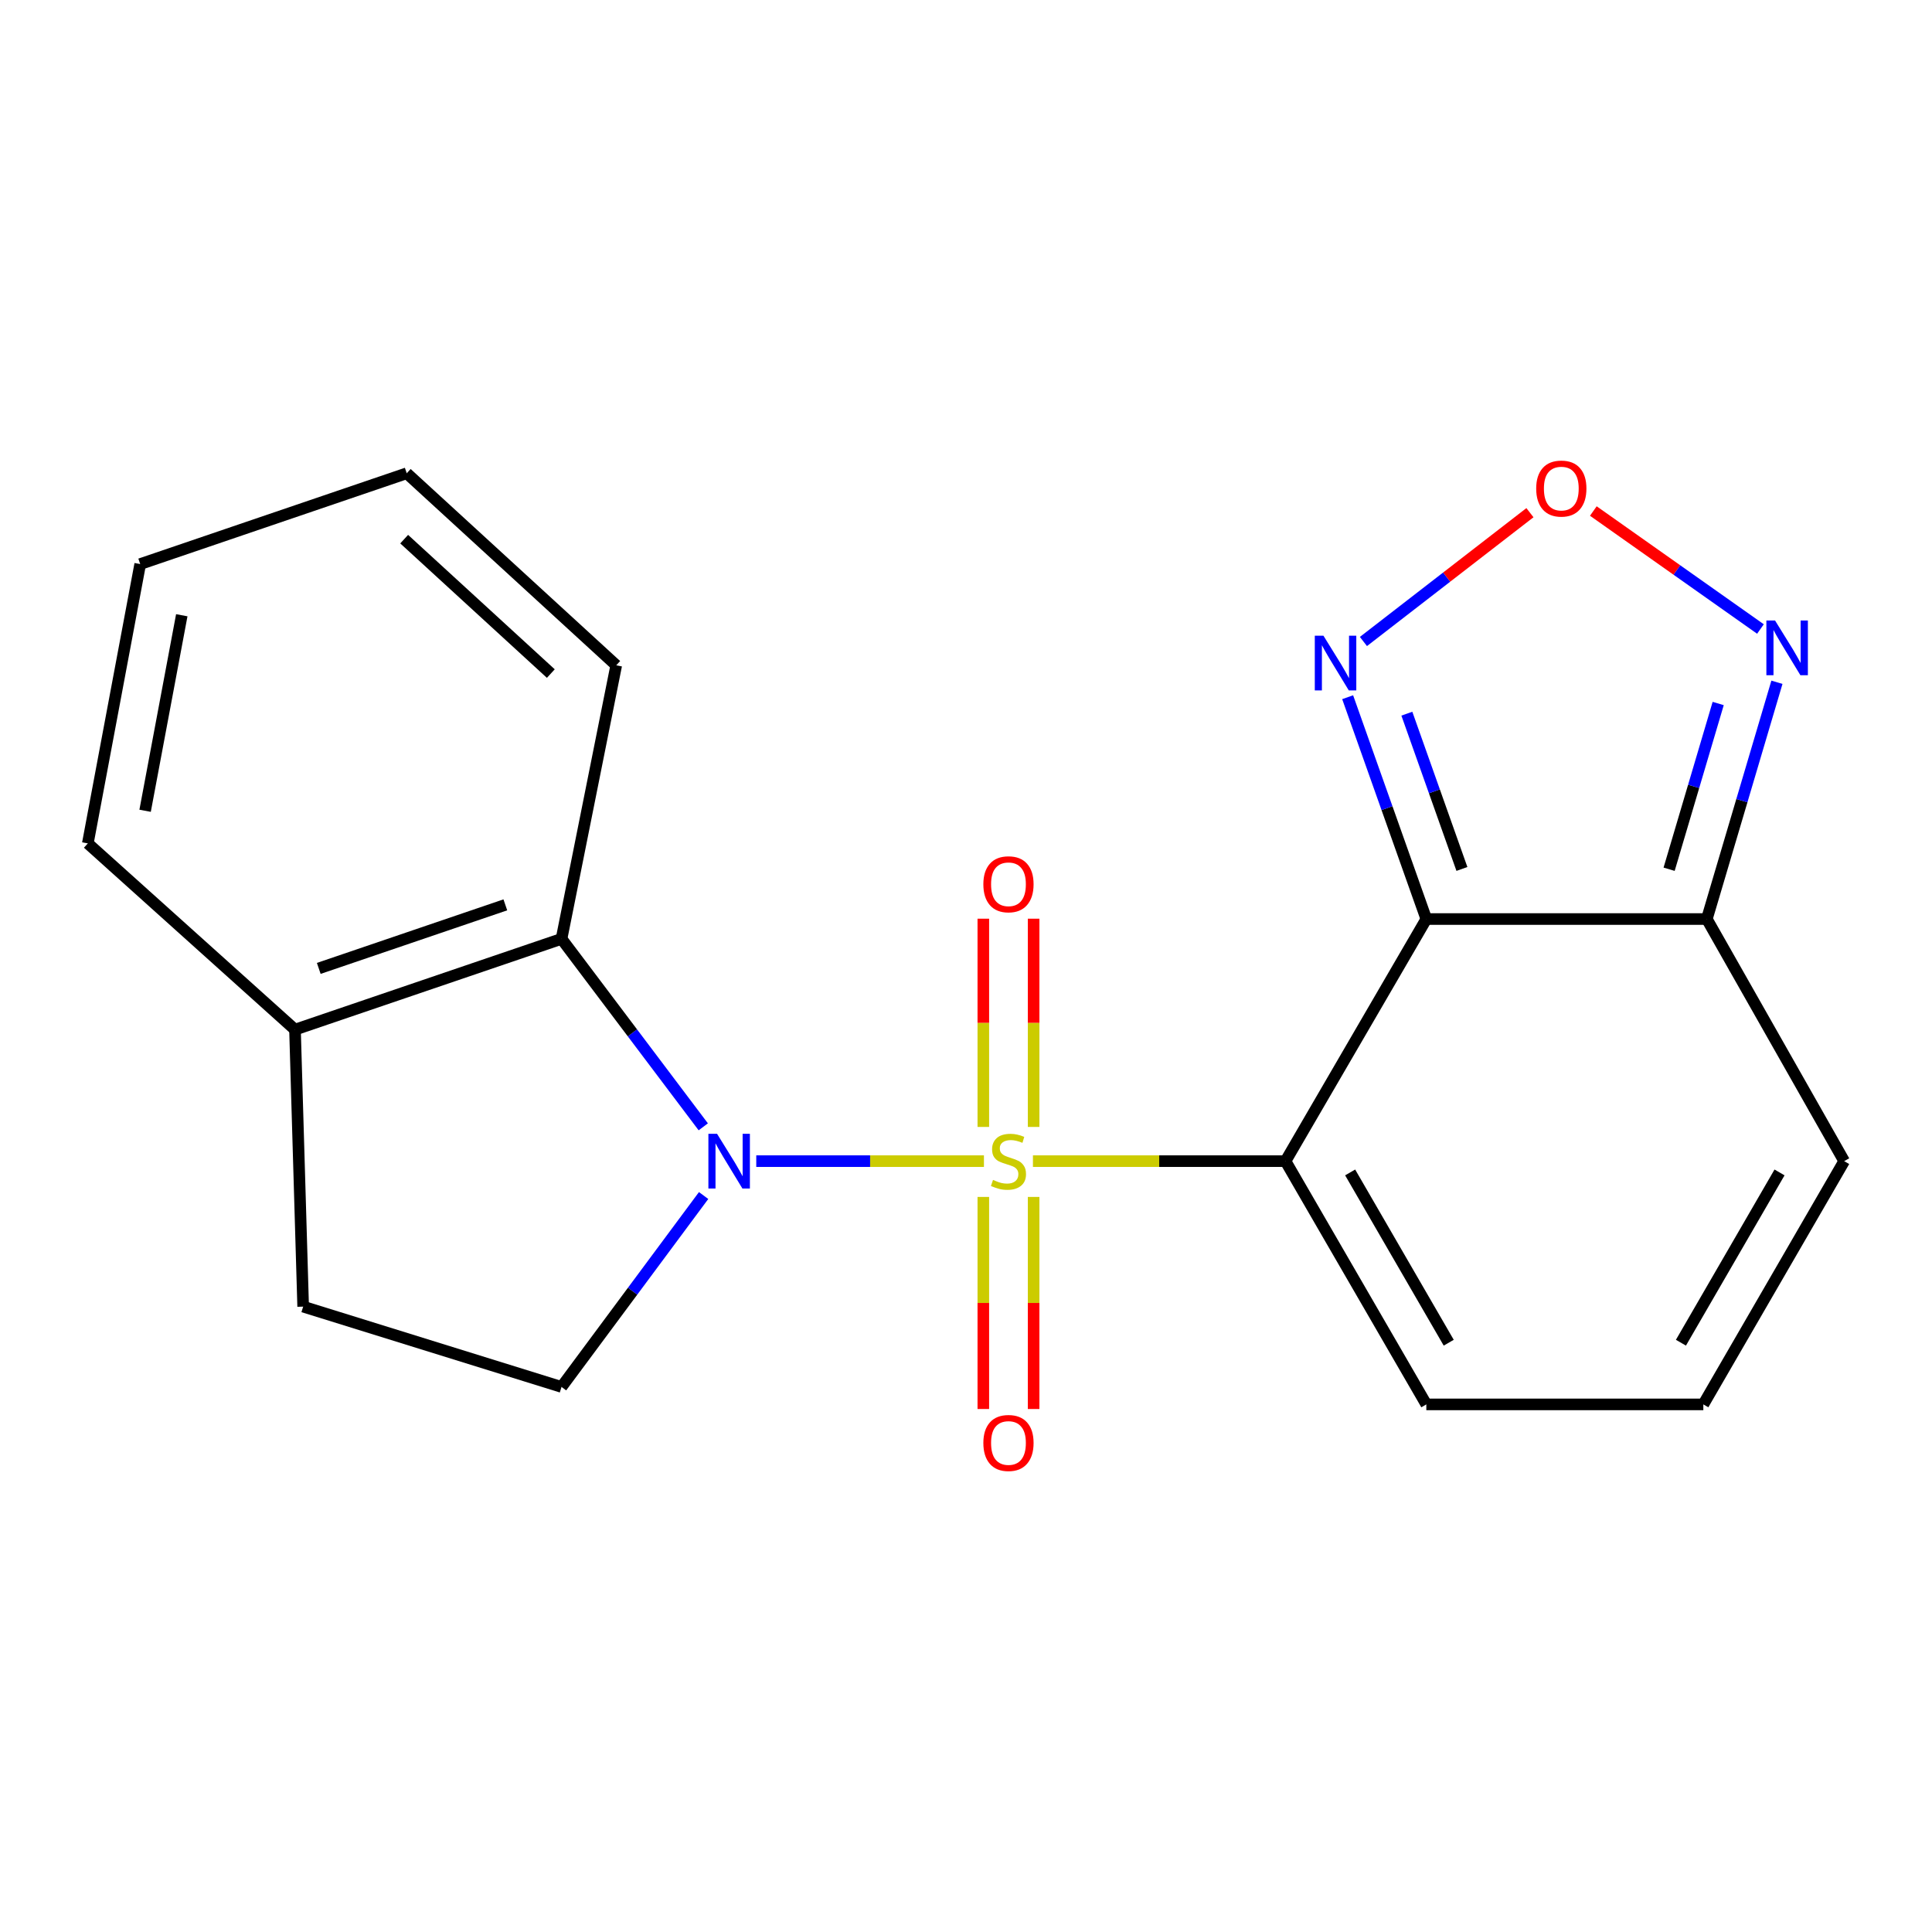 <?xml version='1.0' encoding='iso-8859-1'?>
<svg version='1.1' baseProfile='full'
              xmlns='http://www.w3.org/2000/svg'
                      xmlns:rdkit='http://www.rdkit.org/xml'
                      xmlns:xlink='http://www.w3.org/1999/xlink'
                  xml:space='preserve'
width='1000px' height='1000px' viewBox='0 0 1000 1000'>
<!-- END OF HEADER -->
<rect style='opacity:1.0;fill:#FFFFFF;stroke:none' width='1000' height='1000' x='0' y='0'> </rect>
<path class='bond-0' d='M 534.647,601.006 L 600.011,601.006' style='fill:none;fill-rule:evenodd;stroke:#CCCC00;stroke-width:6px;stroke-linecap:butt;stroke-linejoin:miter;stroke-opacity:1' />
<path class='bond-0' d='M 600.011,601.006 L 665.375,601.006' style='fill:none;fill-rule:evenodd;stroke:#000000;stroke-width:6px;stroke-linecap:butt;stroke-linejoin:miter;stroke-opacity:1' />
<path class='bond-1' d='M 509.288,601.006 L 450.365,601.006' style='fill:none;fill-rule:evenodd;stroke:#CCCC00;stroke-width:6px;stroke-linecap:butt;stroke-linejoin:miter;stroke-opacity:1' />
<path class='bond-1' d='M 450.365,601.006 L 391.441,601.006' style='fill:none;fill-rule:evenodd;stroke:#0000FF;stroke-width:6px;stroke-linecap:butt;stroke-linejoin:miter;stroke-opacity:1' />
<path class='bond-9' d='M 534.998,583.301 L 534.998,529.409' style='fill:none;fill-rule:evenodd;stroke:#CCCC00;stroke-width:6px;stroke-linecap:butt;stroke-linejoin:miter;stroke-opacity:1' />
<path class='bond-9' d='M 534.998,529.409 L 534.998,475.516' style='fill:none;fill-rule:evenodd;stroke:#FF0000;stroke-width:6px;stroke-linecap:butt;stroke-linejoin:miter;stroke-opacity:1' />
<path class='bond-9' d='M 508.967,583.301 L 508.967,529.409' style='fill:none;fill-rule:evenodd;stroke:#CCCC00;stroke-width:6px;stroke-linecap:butt;stroke-linejoin:miter;stroke-opacity:1' />
<path class='bond-9' d='M 508.967,529.409 L 508.967,475.516' style='fill:none;fill-rule:evenodd;stroke:#FF0000;stroke-width:6px;stroke-linecap:butt;stroke-linejoin:miter;stroke-opacity:1' />
<path class='bond-10' d='M 508.967,619.531 L 508.967,674.414' style='fill:none;fill-rule:evenodd;stroke:#CCCC00;stroke-width:6px;stroke-linecap:butt;stroke-linejoin:miter;stroke-opacity:1' />
<path class='bond-10' d='M 508.967,674.414 L 508.967,729.297' style='fill:none;fill-rule:evenodd;stroke:#FF0000;stroke-width:6px;stroke-linecap:butt;stroke-linejoin:miter;stroke-opacity:1' />
<path class='bond-10' d='M 534.998,619.531 L 534.998,674.414' style='fill:none;fill-rule:evenodd;stroke:#CCCC00;stroke-width:6px;stroke-linecap:butt;stroke-linejoin:miter;stroke-opacity:1' />
<path class='bond-10' d='M 534.998,674.414 L 534.998,729.297' style='fill:none;fill-rule:evenodd;stroke:#FF0000;stroke-width:6px;stroke-linecap:butt;stroke-linejoin:miter;stroke-opacity:1' />
<path class='bond-2' d='M 665.375,601.006 L 738.264,475.692' style='fill:none;fill-rule:evenodd;stroke:#000000;stroke-width:6px;stroke-linecap:butt;stroke-linejoin:miter;stroke-opacity:1' />
<path class='bond-11' d='M 665.375,601.006 L 738.264,726.914' style='fill:none;fill-rule:evenodd;stroke:#000000;stroke-width:6px;stroke-linecap:butt;stroke-linejoin:miter;stroke-opacity:1' />
<path class='bond-11' d='M 698.837,606.85 L 749.86,694.985' style='fill:none;fill-rule:evenodd;stroke:#000000;stroke-width:6px;stroke-linecap:butt;stroke-linejoin:miter;stroke-opacity:1' />
<path class='bond-6' d='M 364.011,583.244 L 327.328,534.594' style='fill:none;fill-rule:evenodd;stroke:#0000FF;stroke-width:6px;stroke-linecap:butt;stroke-linejoin:miter;stroke-opacity:1' />
<path class='bond-6' d='M 327.328,534.594 L 290.646,485.945' style='fill:none;fill-rule:evenodd;stroke:#000000;stroke-width:6px;stroke-linecap:butt;stroke-linejoin:miter;stroke-opacity:1' />
<path class='bond-8' d='M 364.191,618.805 L 327.419,668.34' style='fill:none;fill-rule:evenodd;stroke:#0000FF;stroke-width:6px;stroke-linecap:butt;stroke-linejoin:miter;stroke-opacity:1' />
<path class='bond-8' d='M 327.419,668.34 L 290.646,717.875' style='fill:none;fill-rule:evenodd;stroke:#000000;stroke-width:6px;stroke-linecap:butt;stroke-linejoin:miter;stroke-opacity:1' />
<path class='bond-3' d='M 738.264,475.692 L 883.45,475.692' style='fill:none;fill-rule:evenodd;stroke:#000000;stroke-width:6px;stroke-linecap:butt;stroke-linejoin:miter;stroke-opacity:1' />
<path class='bond-4' d='M 738.264,475.692 L 717.904,418.285' style='fill:none;fill-rule:evenodd;stroke:#000000;stroke-width:6px;stroke-linecap:butt;stroke-linejoin:miter;stroke-opacity:1' />
<path class='bond-4' d='M 717.904,418.285 L 697.545,360.878' style='fill:none;fill-rule:evenodd;stroke:#0000FF;stroke-width:6px;stroke-linecap:butt;stroke-linejoin:miter;stroke-opacity:1' />
<path class='bond-4' d='M 756.691,449.768 L 742.439,409.584' style='fill:none;fill-rule:evenodd;stroke:#000000;stroke-width:6px;stroke-linecap:butt;stroke-linejoin:miter;stroke-opacity:1' />
<path class='bond-4' d='M 742.439,409.584 L 728.187,369.399' style='fill:none;fill-rule:evenodd;stroke:#0000FF;stroke-width:6px;stroke-linecap:butt;stroke-linejoin:miter;stroke-opacity:1' />
<path class='bond-7' d='M 883.45,475.692 L 901.593,414.417' style='fill:none;fill-rule:evenodd;stroke:#000000;stroke-width:6px;stroke-linecap:butt;stroke-linejoin:miter;stroke-opacity:1' />
<path class='bond-7' d='M 901.593,414.417 L 919.737,353.142' style='fill:none;fill-rule:evenodd;stroke:#0000FF;stroke-width:6px;stroke-linecap:butt;stroke-linejoin:miter;stroke-opacity:1' />
<path class='bond-7' d='M 863.932,449.918 L 876.633,407.026' style='fill:none;fill-rule:evenodd;stroke:#000000;stroke-width:6px;stroke-linecap:butt;stroke-linejoin:miter;stroke-opacity:1' />
<path class='bond-7' d='M 876.633,407.026 L 889.333,364.133' style='fill:none;fill-rule:evenodd;stroke:#0000FF;stroke-width:6px;stroke-linecap:butt;stroke-linejoin:miter;stroke-opacity:1' />
<path class='bond-21' d='M 883.45,475.692 L 954.545,601.006' style='fill:none;fill-rule:evenodd;stroke:#000000;stroke-width:6px;stroke-linecap:butt;stroke-linejoin:miter;stroke-opacity:1' />
<path class='bond-5' d='M 705.71,332.037 L 748.802,298.7' style='fill:none;fill-rule:evenodd;stroke:#0000FF;stroke-width:6px;stroke-linecap:butt;stroke-linejoin:miter;stroke-opacity:1' />
<path class='bond-5' d='M 748.802,298.7 L 791.893,265.363' style='fill:none;fill-rule:evenodd;stroke:#FF0000;stroke-width:6px;stroke-linecap:butt;stroke-linejoin:miter;stroke-opacity:1' />
<path class='bond-22' d='M 824.708,264.504 L 867.956,295.038' style='fill:none;fill-rule:evenodd;stroke:#FF0000;stroke-width:6px;stroke-linecap:butt;stroke-linejoin:miter;stroke-opacity:1' />
<path class='bond-22' d='M 867.956,295.038 L 911.204,325.572' style='fill:none;fill-rule:evenodd;stroke:#0000FF;stroke-width:6px;stroke-linecap:butt;stroke-linejoin:miter;stroke-opacity:1' />
<path class='bond-14' d='M 290.646,485.945 L 152.691,532.933' style='fill:none;fill-rule:evenodd;stroke:#000000;stroke-width:6px;stroke-linecap:butt;stroke-linejoin:miter;stroke-opacity:1' />
<path class='bond-14' d='M 261.56,468.352 L 164.992,501.243' style='fill:none;fill-rule:evenodd;stroke:#000000;stroke-width:6px;stroke-linecap:butt;stroke-linejoin:miter;stroke-opacity:1' />
<path class='bond-16' d='M 290.646,485.945 L 318.963,344.361' style='fill:none;fill-rule:evenodd;stroke:#000000;stroke-width:6px;stroke-linecap:butt;stroke-linejoin:miter;stroke-opacity:1' />
<path class='bond-15' d='M 290.646,717.875 L 156.914,676.311' style='fill:none;fill-rule:evenodd;stroke:#000000;stroke-width:6px;stroke-linecap:butt;stroke-linejoin:miter;stroke-opacity:1' />
<path class='bond-12' d='M 738.264,726.914 L 881.642,726.914' style='fill:none;fill-rule:evenodd;stroke:#000000;stroke-width:6px;stroke-linecap:butt;stroke-linejoin:miter;stroke-opacity:1' />
<path class='bond-13' d='M 881.642,726.914 L 954.545,601.006' style='fill:none;fill-rule:evenodd;stroke:#000000;stroke-width:6px;stroke-linecap:butt;stroke-linejoin:miter;stroke-opacity:1' />
<path class='bond-13' d='M 870.049,694.983 L 921.082,606.848' style='fill:none;fill-rule:evenodd;stroke:#000000;stroke-width:6px;stroke-linecap:butt;stroke-linejoin:miter;stroke-opacity:1' />
<path class='bond-17' d='M 152.691,532.933 L 45.455,436.543' style='fill:none;fill-rule:evenodd;stroke:#000000;stroke-width:6px;stroke-linecap:butt;stroke-linejoin:miter;stroke-opacity:1' />
<path class='bond-20' d='M 152.691,532.933 L 156.914,676.311' style='fill:none;fill-rule:evenodd;stroke:#000000;stroke-width:6px;stroke-linecap:butt;stroke-linejoin:miter;stroke-opacity:1' />
<path class='bond-18' d='M 318.963,344.361 L 210.526,244.962' style='fill:none;fill-rule:evenodd;stroke:#000000;stroke-width:6px;stroke-linecap:butt;stroke-linejoin:miter;stroke-opacity:1' />
<path class='bond-18' d='M 285.107,348.641 L 209.201,279.062' style='fill:none;fill-rule:evenodd;stroke:#000000;stroke-width:6px;stroke-linecap:butt;stroke-linejoin:miter;stroke-opacity:1' />
<path class='bond-23' d='M 45.455,436.543 L 72.571,291.964' style='fill:none;fill-rule:evenodd;stroke:#000000;stroke-width:6px;stroke-linecap:butt;stroke-linejoin:miter;stroke-opacity:1' />
<path class='bond-23' d='M 75.108,419.655 L 94.089,318.45' style='fill:none;fill-rule:evenodd;stroke:#000000;stroke-width:6px;stroke-linecap:butt;stroke-linejoin:miter;stroke-opacity:1' />
<path class='bond-19' d='M 210.526,244.962 L 72.571,291.964' style='fill:none;fill-rule:evenodd;stroke:#000000;stroke-width:6px;stroke-linecap:butt;stroke-linejoin:miter;stroke-opacity:1' />
<path  class='atom-0' d='M 513.982 610.726
Q 514.302 610.846, 515.622 611.406
Q 516.942 611.966, 518.382 612.326
Q 519.862 612.646, 521.302 612.646
Q 523.982 612.646, 525.542 611.366
Q 527.102 610.046, 527.102 607.766
Q 527.102 606.206, 526.302 605.246
Q 525.542 604.286, 524.342 603.766
Q 523.142 603.246, 521.142 602.646
Q 518.622 601.886, 517.102 601.166
Q 515.622 600.446, 514.542 598.926
Q 513.502 597.406, 513.502 594.846
Q 513.502 591.286, 515.902 589.086
Q 518.342 586.886, 523.142 586.886
Q 526.422 586.886, 530.142 588.446
L 529.222 591.526
Q 525.822 590.126, 523.262 590.126
Q 520.502 590.126, 518.982 591.286
Q 517.462 592.406, 517.502 594.366
Q 517.502 595.886, 518.262 596.806
Q 519.062 597.726, 520.182 598.246
Q 521.342 598.766, 523.262 599.366
Q 525.822 600.166, 527.342 600.966
Q 528.862 601.766, 529.942 603.406
Q 531.062 605.006, 531.062 607.766
Q 531.062 611.686, 528.422 613.806
Q 525.822 615.886, 521.462 615.886
Q 518.942 615.886, 517.022 615.326
Q 515.142 614.806, 512.902 613.886
L 513.982 610.726
' fill='#CCCC00'/>
<path  class='atom-2' d='M 371.144 586.846
L 380.424 601.846
Q 381.344 603.326, 382.824 606.006
Q 384.304 608.686, 384.384 608.846
L 384.384 586.846
L 388.144 586.846
L 388.144 615.166
L 384.264 615.166
L 374.304 598.766
Q 373.144 596.846, 371.904 594.646
Q 370.704 592.446, 370.344 591.766
L 370.344 615.166
L 366.664 615.166
L 366.664 586.846
L 371.144 586.846
' fill='#0000FF'/>
<path  class='atom-5' d='M 685.016 329.044
L 694.296 344.044
Q 695.216 345.524, 696.696 348.204
Q 698.176 350.884, 698.256 351.044
L 698.256 329.044
L 702.016 329.044
L 702.016 357.364
L 698.136 357.364
L 688.176 340.964
Q 687.016 339.044, 685.776 336.844
Q 684.576 334.644, 684.216 333.964
L 684.216 357.364
L 680.536 357.364
L 680.536 329.044
L 685.016 329.044
' fill='#0000FF'/>
<path  class='atom-6' d='M 795.131 252.881
Q 795.131 246.081, 798.491 242.281
Q 801.851 238.481, 808.131 238.481
Q 814.411 238.481, 817.771 242.281
Q 821.131 246.081, 821.131 252.881
Q 821.131 259.761, 817.731 263.681
Q 814.331 267.561, 808.131 267.561
Q 801.891 267.561, 798.491 263.681
Q 795.131 259.801, 795.131 252.881
M 808.131 264.361
Q 812.451 264.361, 814.771 261.481
Q 817.131 258.561, 817.131 252.881
Q 817.131 247.321, 814.771 244.521
Q 812.451 241.681, 808.131 241.681
Q 803.811 241.681, 801.451 244.481
Q 799.131 247.281, 799.131 252.881
Q 799.131 258.601, 801.451 261.481
Q 803.811 264.361, 808.131 264.361
' fill='#FF0000'/>
<path  class='atom-8' d='M 918.754 321.162
L 928.034 336.162
Q 928.954 337.642, 930.434 340.322
Q 931.914 343.002, 931.994 343.162
L 931.994 321.162
L 935.754 321.162
L 935.754 349.482
L 931.874 349.482
L 921.914 333.082
Q 920.754 331.162, 919.514 328.962
Q 918.314 326.762, 917.954 326.082
L 917.954 349.482
L 914.274 349.482
L 914.274 321.162
L 918.754 321.162
' fill='#0000FF'/>
<path  class='atom-10' d='M 508.982 457.694
Q 508.982 450.894, 512.342 447.094
Q 515.702 443.294, 521.982 443.294
Q 528.262 443.294, 531.622 447.094
Q 534.982 450.894, 534.982 457.694
Q 534.982 464.574, 531.582 468.494
Q 528.182 472.374, 521.982 472.374
Q 515.742 472.374, 512.342 468.494
Q 508.982 464.614, 508.982 457.694
M 521.982 469.174
Q 526.302 469.174, 528.622 466.294
Q 530.982 463.374, 530.982 457.694
Q 530.982 452.134, 528.622 449.334
Q 526.302 446.494, 521.982 446.494
Q 517.662 446.494, 515.302 449.294
Q 512.982 452.094, 512.982 457.694
Q 512.982 463.414, 515.302 466.294
Q 517.662 469.174, 521.982 469.174
' fill='#FF0000'/>
<path  class='atom-11' d='M 508.982 746.879
Q 508.982 740.079, 512.342 736.279
Q 515.702 732.479, 521.982 732.479
Q 528.262 732.479, 531.622 736.279
Q 534.982 740.079, 534.982 746.879
Q 534.982 753.759, 531.582 757.679
Q 528.182 761.559, 521.982 761.559
Q 515.742 761.559, 512.342 757.679
Q 508.982 753.799, 508.982 746.879
M 521.982 758.359
Q 526.302 758.359, 528.622 755.479
Q 530.982 752.559, 530.982 746.879
Q 530.982 741.319, 528.622 738.519
Q 526.302 735.679, 521.982 735.679
Q 517.662 735.679, 515.302 738.479
Q 512.982 741.279, 512.982 746.879
Q 512.982 752.599, 515.302 755.479
Q 517.662 758.359, 521.982 758.359
' fill='#FF0000'/>
</svg>
